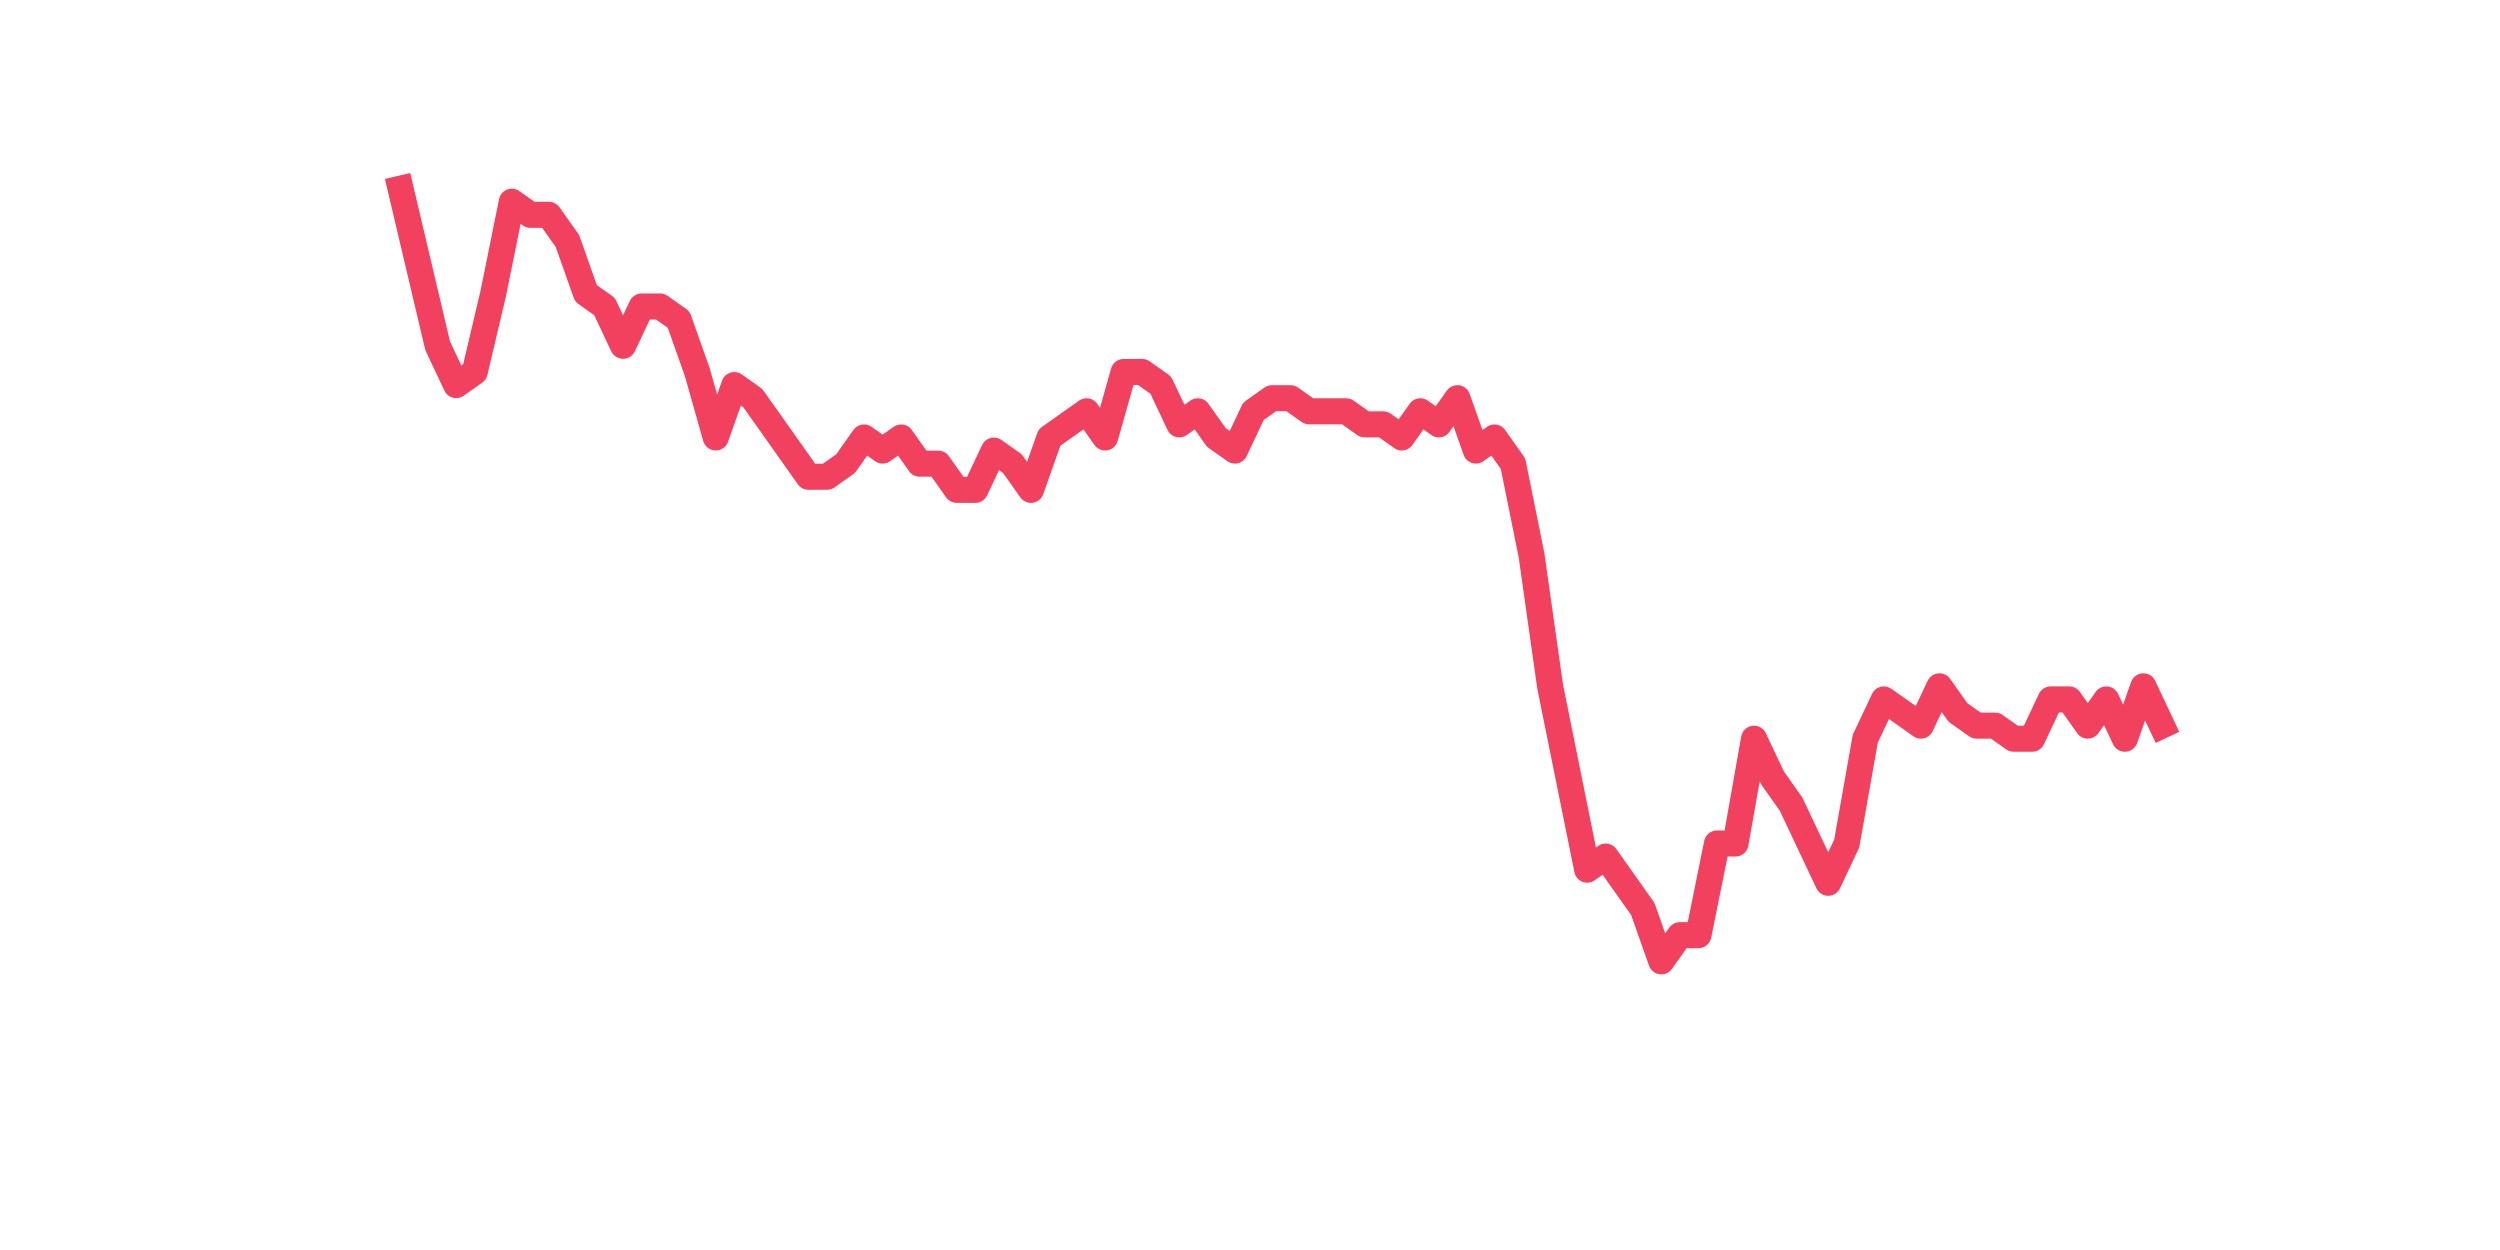 <?xml version="1.0" encoding="utf-8" standalone="no"?>
<!DOCTYPE svg PUBLIC "-//W3C//DTD SVG 1.1//EN"
  "http://www.w3.org/Graphics/SVG/1.1/DTD/svg11.dtd">
<svg xmlns:xlink="http://www.w3.org/1999/xlink" width="144pt" height="72pt" viewBox="0 0 144 72" xmlns="http://www.w3.org/2000/svg" version="1.1">
 <defs>
  <style type="text/css">*{stroke-linejoin: round; stroke-linecap: butt}</style>
 </defs>
 <g id="figure_1">
  <g id="patch_1">
   <path d="M 0 72 
L 144 72 
L 144 0 
L 0 0 
z
" style="fill: #ffffff"/>
  </g>
  <g id="axes_1">
   <g id="line2d_1">
    <path d="M 23.073 10.865 
L 24.141 15.392 
L 25.209 19.918 
L 26.277 22.181 
L 27.344 21.427 
L 28.412 16.901 
L 29.48 11.62 
L 30.548 12.374 
L 31.616 12.374 
L 32.684 13.883 
L 33.752 16.901 
L 34.82 17.655 
L 35.888 19.918 
L 36.956 17.655 
L 38.024 17.655 
L 39.092 18.409 
L 40.16 21.427 
L 41.228 25.199 
L 42.296 22.181 
L 43.364 22.936 
L 44.432 24.444 
L 45.5 25.953 
L 46.567 27.462 
L 47.635 27.462 
L 48.703 26.708 
L 49.771 25.199 
L 50.839 25.953 
L 51.907 25.199 
L 52.975 26.708 
L 54.043 26.708 
L 55.111 28.216 
L 56.179 28.216 
L 57.247 25.953 
L 58.315 26.708 
L 59.383 28.216 
L 60.451 25.199 
L 61.519 24.444 
L 62.587 23.69 
L 63.655 25.199 
L 64.722 21.427 
L 65.79 21.427 
L 66.858 22.181 
L 67.926 24.444 
L 68.994 23.69 
L 70.062 25.199 
L 71.13 25.953 
L 72.198 23.69 
L 73.266 22.936 
L 74.334 22.936 
L 75.402 23.69 
L 76.47 23.69 
L 77.538 23.69 
L 78.606 24.444 
L 79.674 24.444 
L 80.742 25.199 
L 81.81 23.69 
L 82.878 24.444 
L 83.945 22.936 
L 85.013 25.953 
L 86.081 25.199 
L 87.149 26.708 
L 88.217 31.988 
L 89.285 39.532 
L 90.353 44.813 
L 91.421 50.094 
L 92.489 49.339 
L 93.557 50.848 
L 94.625 52.357 
L 95.693 55.375 
L 96.761 53.866 
L 97.829 53.866 
L 98.897 48.585 
L 99.965 48.585 
L 101.033 42.55 
L 102.1 44.813 
L 103.168 46.322 
L 104.236 48.585 
L 105.304 50.848 
L 106.372 48.585 
L 107.44 42.55 
L 108.508 40.287 
L 109.576 41.041 
L 110.644 41.796 
L 111.712 39.532 
L 112.78 41.041 
L 113.848 41.796 
L 114.916 41.796 
L 115.984 42.55 
L 117.052 42.55 
L 118.12 40.287 
L 119.188 40.287 
L 120.256 41.796 
L 121.323 40.287 
L 122.391 42.55 
L 123.459 39.532 
L 124.527 41.796 
" clip-path="url(#p675465c492)" style="fill: none; stroke: #f1415e; stroke-width: 1.5; stroke-linecap: square"/>
   </g>
  </g>
 </g>
 <defs>
  <clipPath id="p675465c492">
   <rect x="18" y="8.64" width="111.6" height="48.96"/>
  </clipPath>
 </defs>
</svg>
